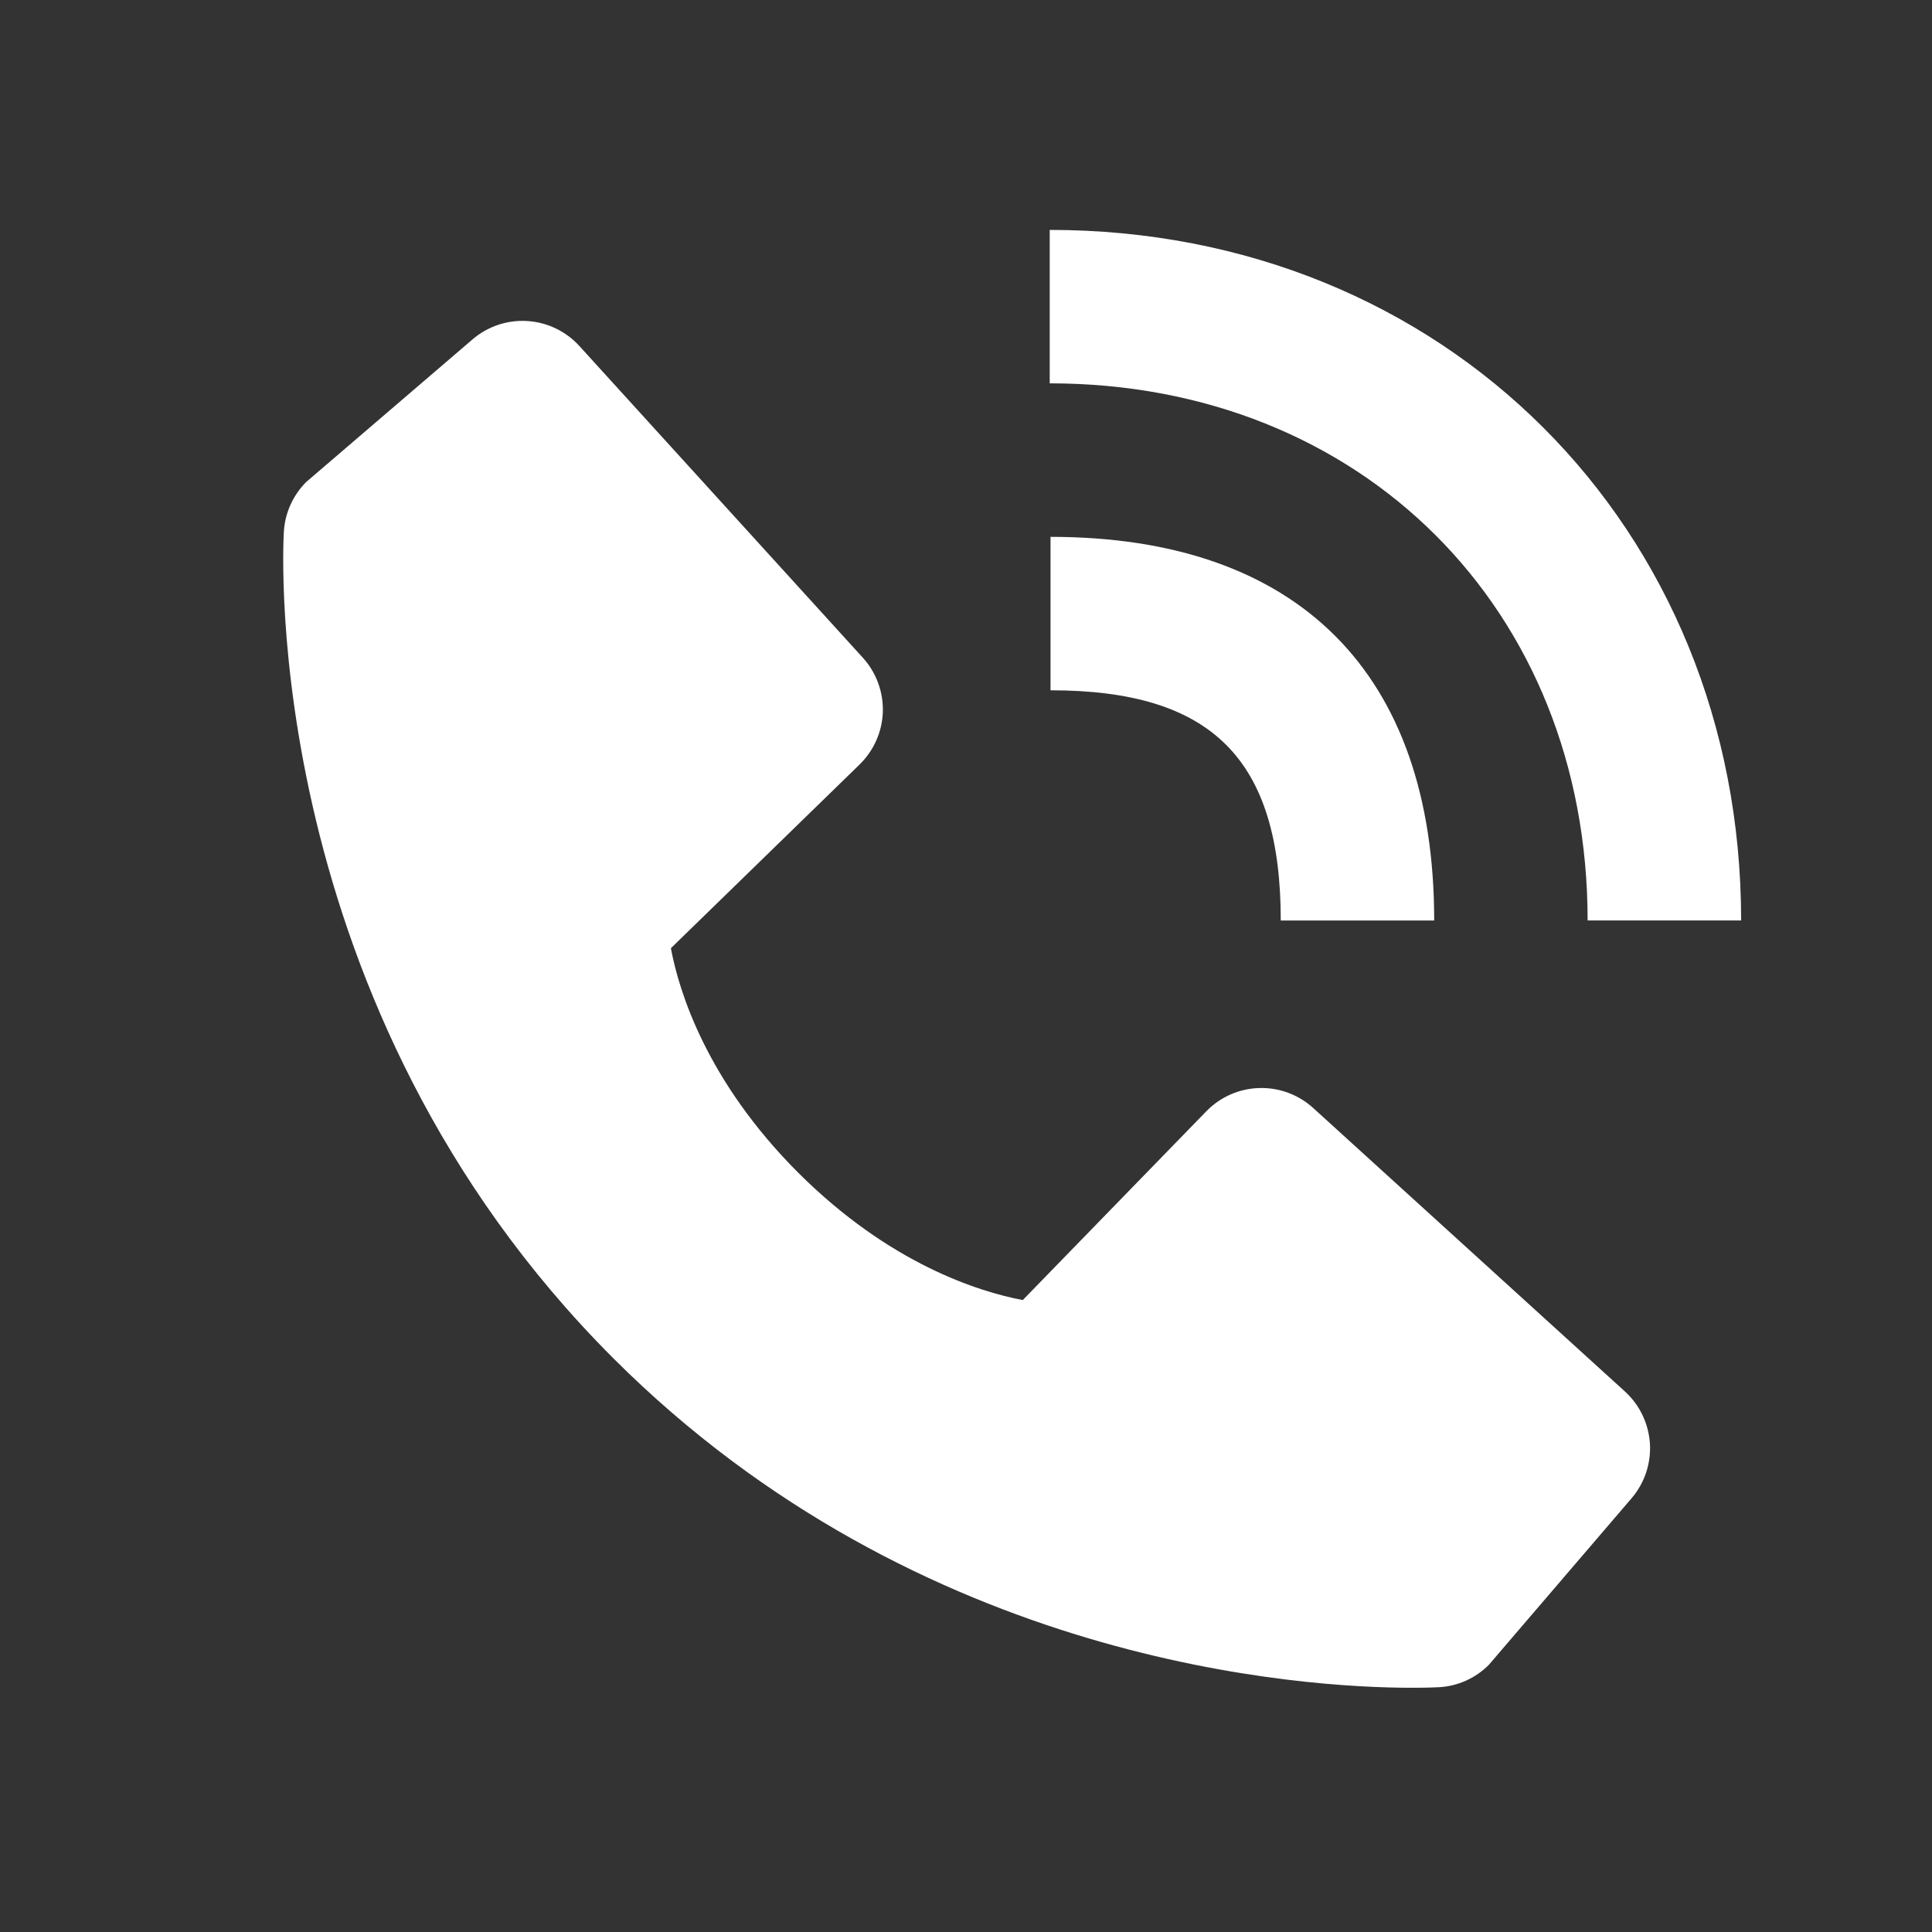 <svg width="24" height="24" viewBox="0 0 24 24" fill="none" xmlns="http://www.w3.org/2000/svg">
<rect x="0" y="0" width="24" height="24" fill="#333333" stroke="none"/>
<path d="M19.722 11.434H21.629C21.629 6.544 17.937 2.856 13.04 2.856V4.762C16.912 4.762 19.722 7.568 19.722 11.434Z" fill="white"/>
<path d="M13.05 8.575C15.055 8.575 15.91 9.43 15.91 11.435H17.816C17.816 8.361 16.124 6.669 13.05 6.669V8.575ZM16.312 13.763C16.129 13.597 15.888 13.508 15.641 13.516C15.393 13.523 15.159 13.627 14.986 13.804L12.705 16.15C12.156 16.045 11.052 15.701 9.916 14.568C8.78 13.431 8.436 12.324 8.334 11.779L10.678 9.497C10.855 9.324 10.959 9.09 10.967 8.842C10.974 8.595 10.885 8.354 10.719 8.171L7.197 4.298C7.03 4.115 6.798 4.003 6.551 3.988C6.303 3.972 6.059 4.054 5.871 4.215L3.802 5.989C3.638 6.155 3.539 6.375 3.526 6.608C3.512 6.846 3.239 12.491 7.616 16.87C11.434 20.687 16.218 20.966 17.535 20.966C17.727 20.966 17.846 20.961 17.877 20.959C18.11 20.946 18.33 20.847 18.495 20.681L20.268 18.612C20.429 18.424 20.511 18.18 20.496 17.933C20.48 17.685 20.369 17.453 20.186 17.286L16.312 13.763Z" fill="white"/>
</svg>
